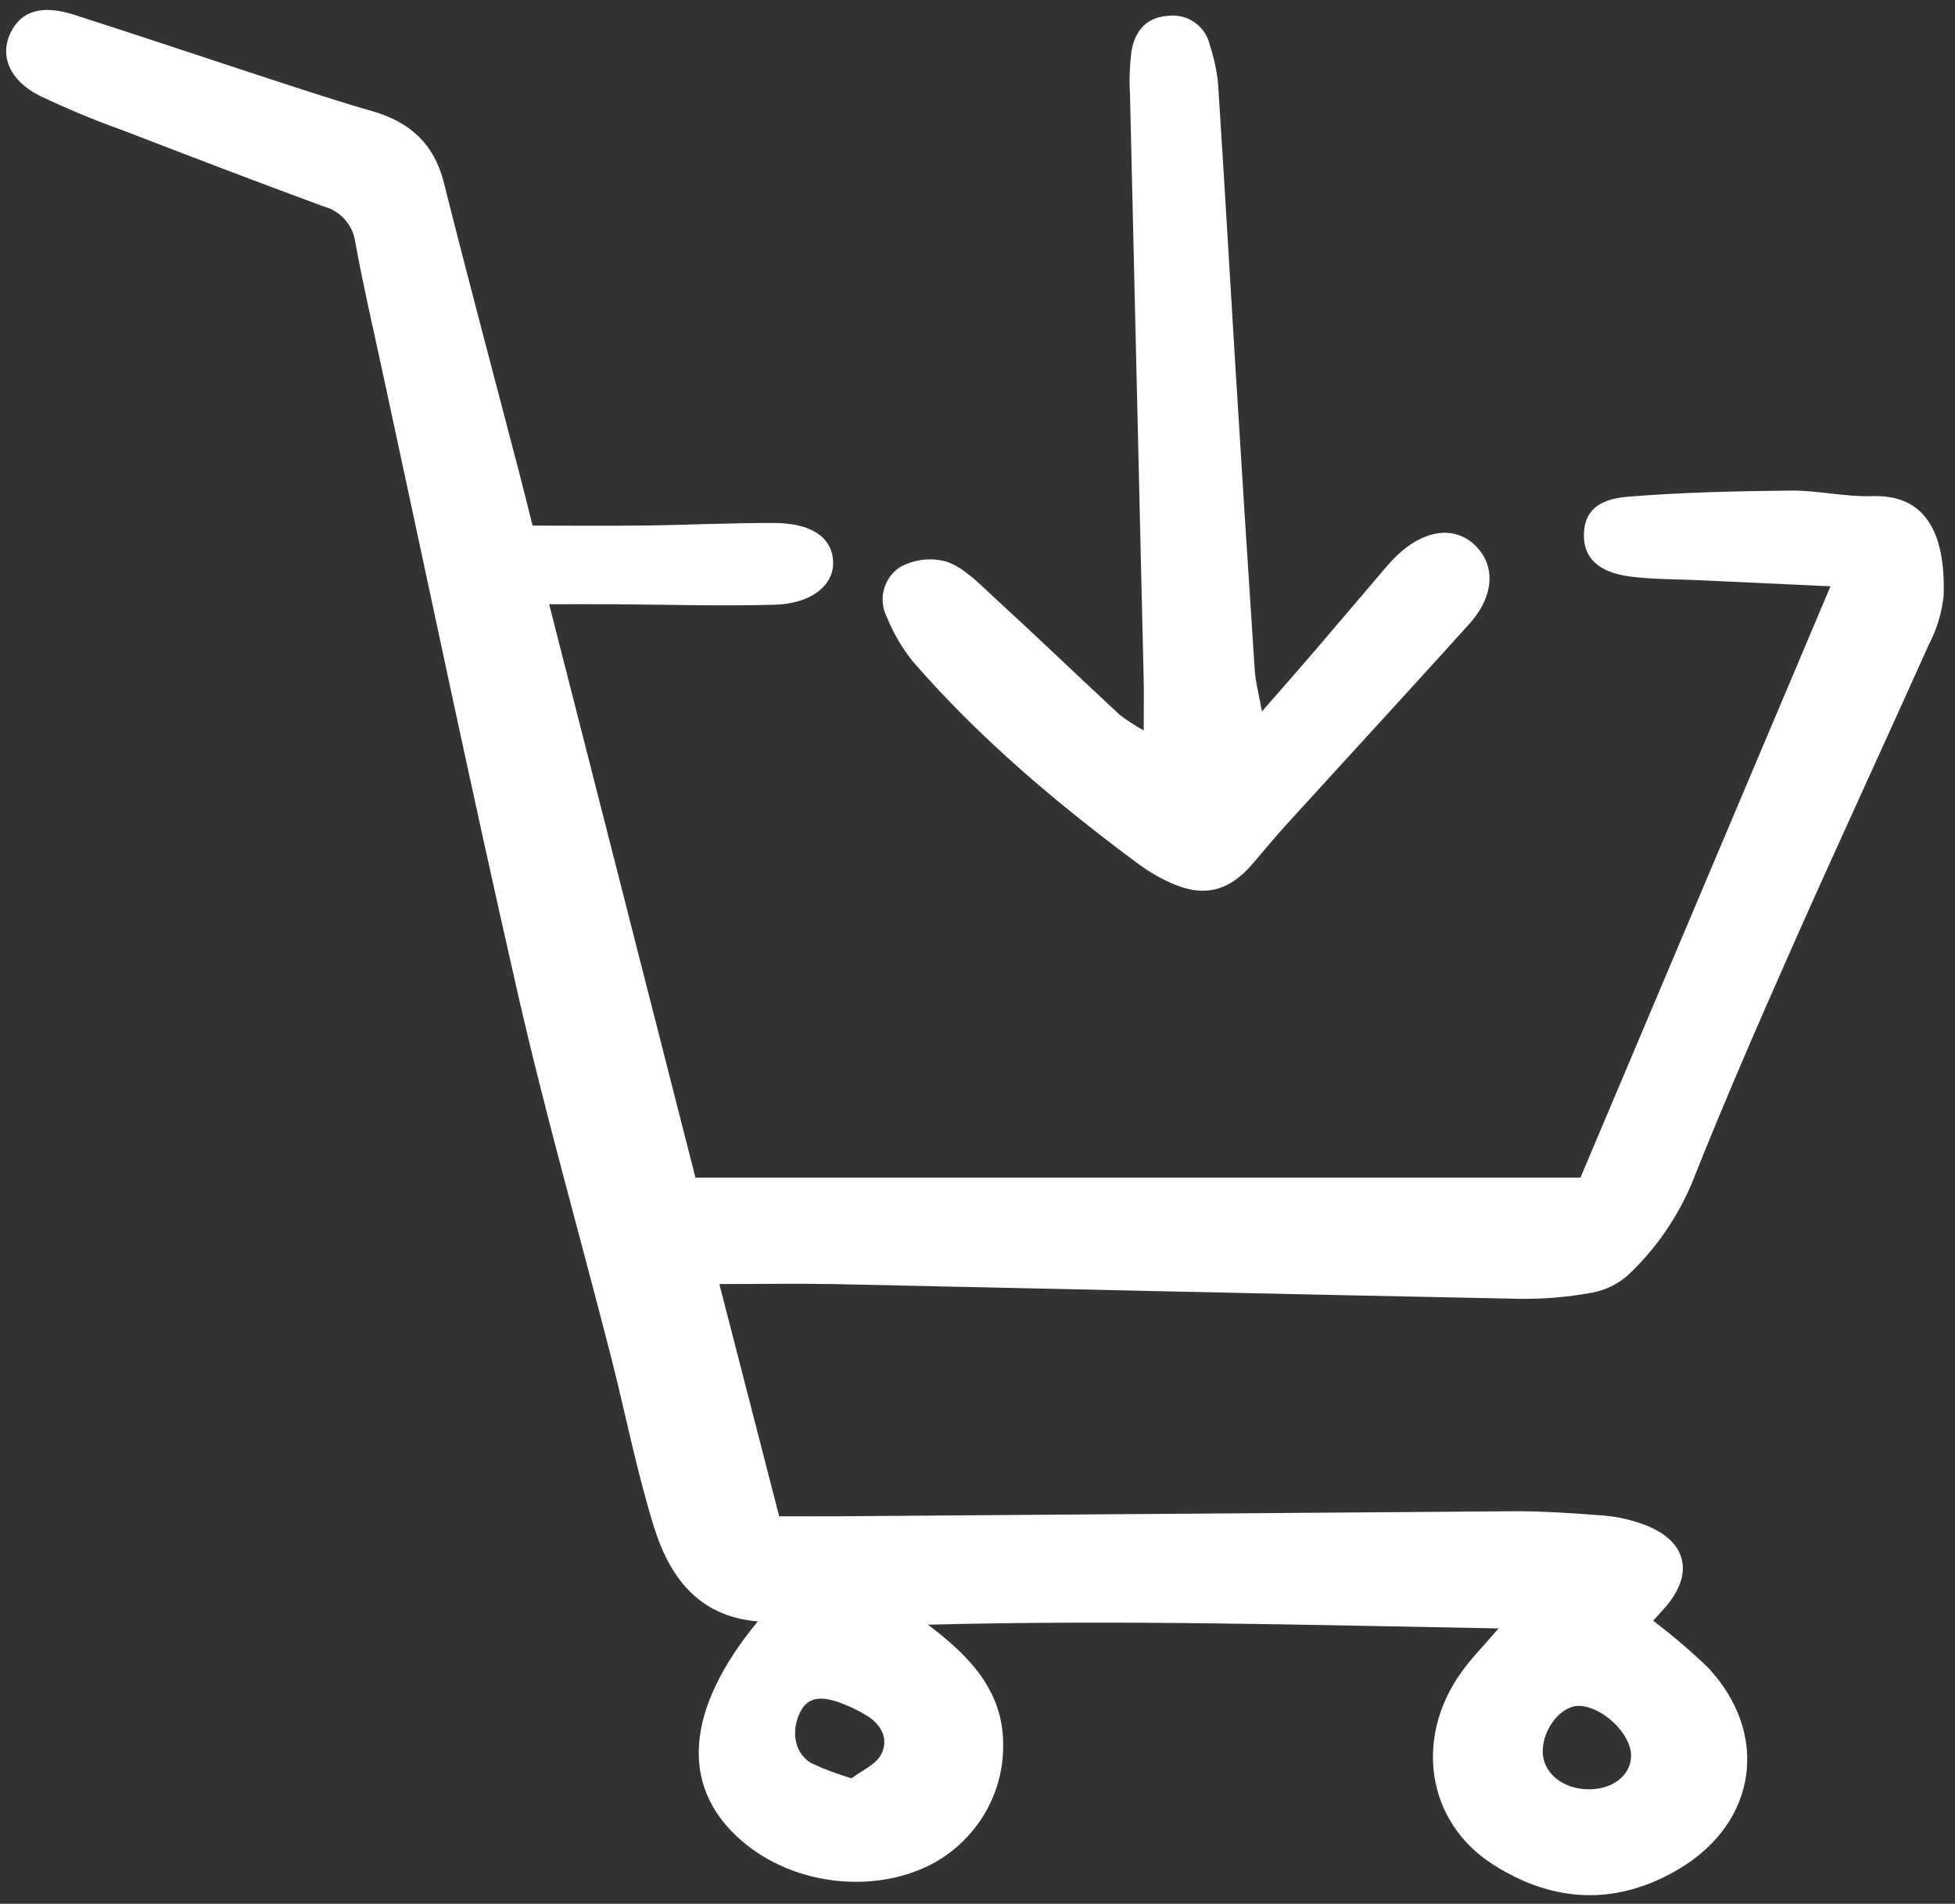 <?xml version="1.0" ?><svg fill="none" height="149" viewBox="0 0 153 149" width="153" xmlns="http://www.w3.org/2000/svg"><rect x="0" y="0" width="153" height="149" fill="#333333" stroke="none"/><path d="M56.296 100.5C57.871 106.62 59.377 112.462 60.979 118.677C62.441 118.677 63.981 118.688 65.523 118.677C83.154 118.543 100.785 118.412 118.415 118.283C120.77 118.269 123.13 118.438 125.48 118.617C126.485 118.7 127.475 118.909 128.427 119.24C132.111 120.5 132.741 123.269 130.038 126.117C129.816 126.352 129.607 126.6 129.382 126.855C130.888 127.995 132.325 129.222 133.686 130.531C138.501 135.704 137.529 142.595 131.455 146.245C126.557 149.189 121.56 148.961 116.824 145.917C111.646 142.591 110.659 136.027 114.391 130.848C115.165 129.773 116.106 128.82 117.279 127.454C102.405 127.187 87.919 126.767 72.617 127.162C76.292 129.897 78.558 132.668 78.512 136.704C78.498 139.434 77.411 142.049 75.486 143.986C71.239 148.401 62.912 148.37 57.951 143.996C53.194 139.802 53.619 133.808 59.303 126.902C54.587 126.517 52.355 123.329 51.151 119.419C49.801 115.042 48.926 110.519 47.788 106.073C45.37 96.636 42.691 87.259 40.524 77.764C36.81 61.487 33.406 45.144 29.876 28.826C29.166 25.54 28.405 22.263 27.806 18.956C27.715 18.295 27.43 17.675 26.987 17.176C26.544 16.677 25.962 16.321 25.316 16.153C20.054 14.217 14.819 12.209 9.588 10.193C7.372 9.401 5.198 8.495 3.075 7.479C0.717 6.276 -0.036 4.346 0.831 2.556C1.65 0.865 3.266 0.345 5.783 1.151C11.017 2.825 16.223 4.583 21.447 6.287C24.007 7.121 26.561 7.965 29.145 8.706C32.086 9.55 33.981 11.259 34.749 14.333C36.653 21.941 38.688 29.516 40.663 37.108C40.997 38.393 41.314 39.684 41.681 41.138C44.708 41.138 47.604 41.166 50.5 41.13C53.867 41.087 57.235 40.918 60.602 40.933C63.499 40.948 65.073 42.043 65.197 43.872C65.328 45.74 63.57 47.248 60.637 47.33C56.375 47.45 52.105 47.314 47.838 47.291C46.404 47.284 44.969 47.291 42.977 47.291L54.427 92.172H123.686L143.256 45.889C139.515 45.715 136.215 45.564 132.913 45.408C131.12 45.324 129.311 45.356 127.538 45.119C125.069 44.791 123.929 43.637 123.957 41.846C123.984 40.152 124.909 39.081 127.378 38.88C131.622 38.534 135.892 38.438 140.152 38.396C142.276 38.374 144.41 38.903 146.528 38.832C150.657 38.692 152.277 41.664 152.11 46.645C151.963 47.986 151.566 49.287 150.938 50.481C147.412 58.357 143.777 66.182 140.281 74.07C137.557 80.217 134.871 86.387 132.394 92.636C131.259 95.317 129.585 97.735 127.475 99.742C126.653 100.498 125.629 100.999 124.528 101.186C122.656 101.528 120.755 101.686 118.851 101.654C100.999 101.301 83.146 100.881 65.298 100.504C62.408 100.447 59.513 100.5 56.296 100.5ZM127.65 137.37C127.62 135.676 125.422 133.581 123.609 133.516C122.217 133.466 120.759 135.251 120.734 137.034C120.711 138.764 122.322 140.076 124.432 140.045C126.302 140.018 127.676 138.875 127.65 137.37ZM66.647 139.183C67.423 138.586 68.541 138.128 68.962 137.311C69.585 136.098 68.962 134.923 67.747 134.226C67.08 133.823 66.373 133.489 65.639 133.229C64.418 132.826 63.2 132.643 62.54 134.18C61.902 135.668 62.236 137.275 63.525 138.013C64.534 138.483 65.578 138.873 66.647 139.183Z" fill="white"/><path d="M89.508 57.172C89.508 55.365 89.53 54.255 89.504 53.148C89.148 37.896 88.792 22.645 88.434 7.394C88.368 6.274 88.407 5.151 88.546 4.038C88.804 2.463 89.695 1.335 91.422 1.24C92.157 1.147 92.901 1.333 93.506 1.762C94.111 2.19 94.533 2.83 94.689 3.555C95.005 4.512 95.218 5.5 95.325 6.502C95.821 14.11 96.251 21.723 96.722 29.332C97.198 37.055 97.692 44.776 98.201 52.496C98.259 53.37 98.499 54.231 98.76 55.681C100.302 53.915 101.539 52.519 102.752 51.104C104.651 48.89 106.532 46.662 108.426 44.444C108.718 44.103 109.024 43.773 109.345 43.463C111.408 41.49 113.752 41.147 115.331 42.577C117.079 44.16 116.995 46.612 114.978 48.847C110.246 54.092 105.456 59.286 100.702 64.511C99.797 65.504 98.94 66.54 98.071 67.564C96.168 69.807 94.163 70.284 91.504 69.048C90.689 68.674 89.913 68.219 89.188 67.69C82.771 62.943 76.684 57.817 71.439 51.772C70.603 50.731 69.924 49.573 69.423 48.334C69.078 47.676 68.985 46.914 69.162 46.192C69.34 45.469 69.776 44.837 70.388 44.415C70.95 44.095 71.571 43.891 72.213 43.816C72.856 43.74 73.508 43.794 74.129 43.974C75.514 44.486 76.673 45.718 77.814 46.766C81.115 49.797 84.351 52.897 87.632 55.951C88.229 56.399 88.856 56.807 89.508 57.172Z" fill="white"/></svg>